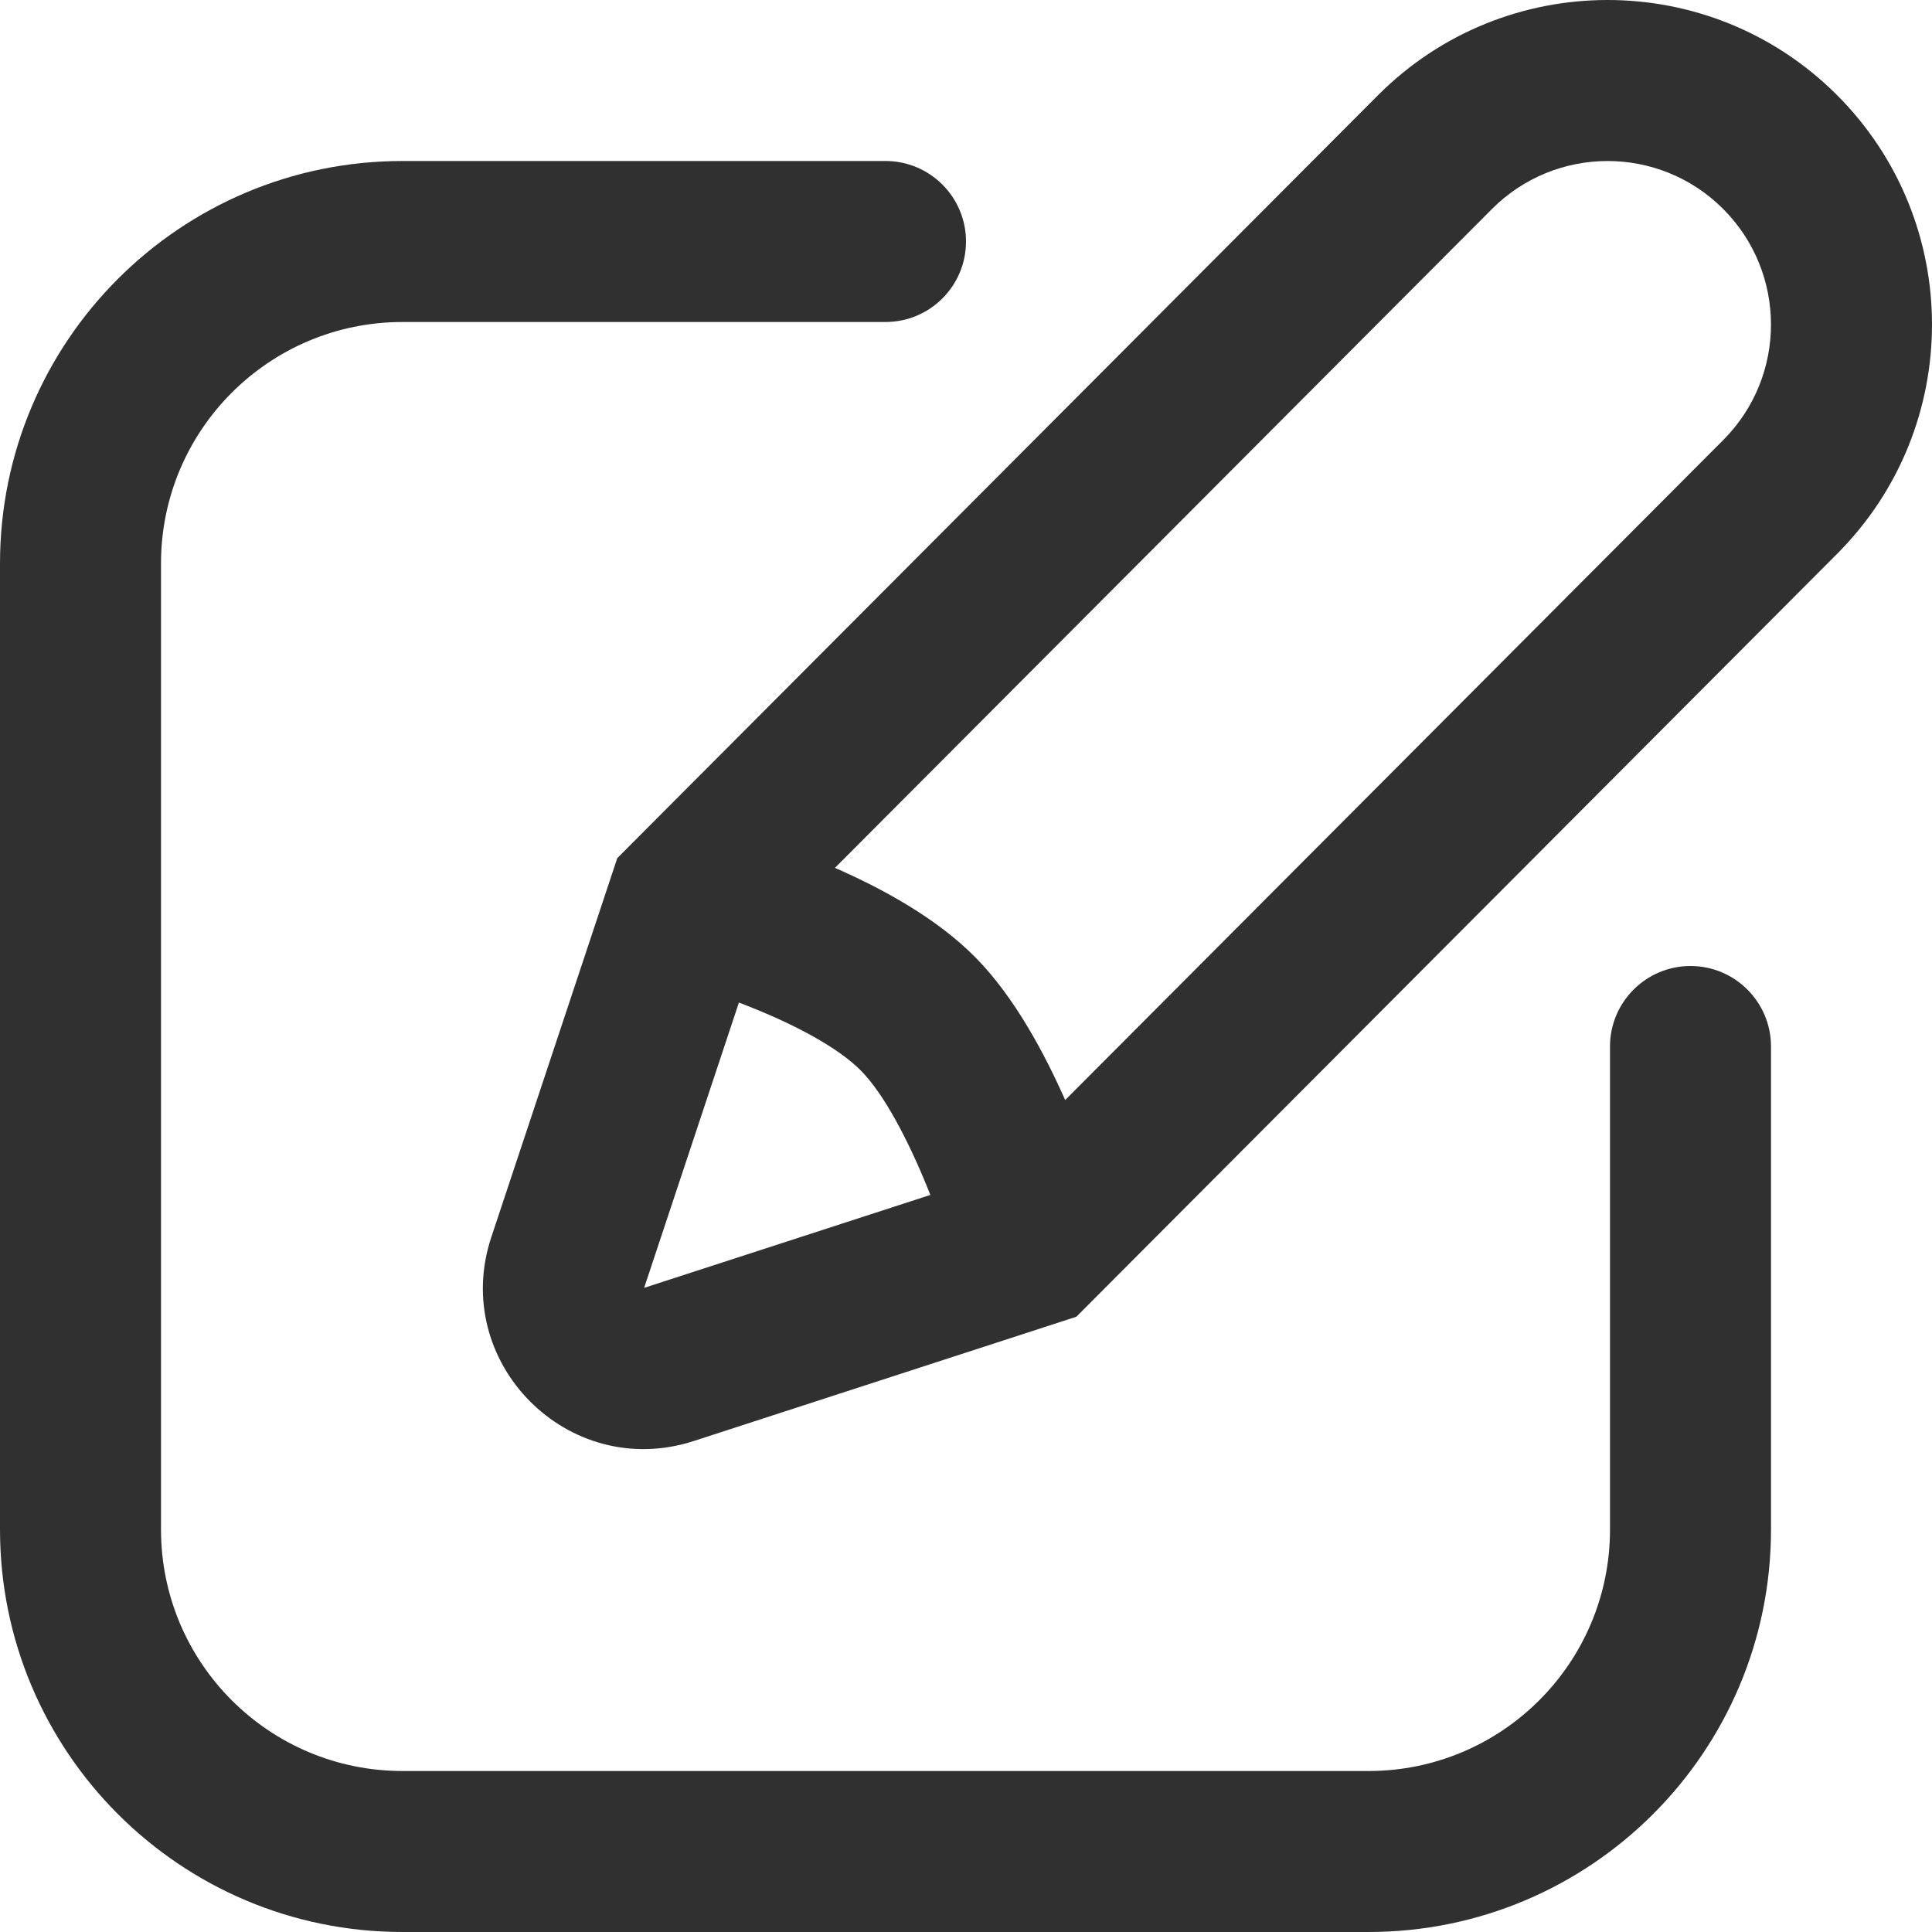 <svg width="24" height="24" viewBox="0 0 24 24" fill="none" xmlns="http://www.w3.org/2000/svg">
<path fill-rule="evenodd" clip-rule="evenodd" d="M22.816 1.177C21.24 -0.395 18.689 -0.392 17.117 1.184L7.668 10.66L6.104 15.366C5.586 16.922 7.059 18.408 8.621 17.9L13.371 16.357L22.823 6.878C24.395 5.302 24.392 2.75 22.816 1.177ZM18.533 2.597C19.325 1.803 20.61 1.801 21.403 2.593C22.197 3.385 22.199 4.672 21.407 5.466L13.232 13.665C12.975 13.086 12.606 12.392 12.125 11.901C11.633 11.4 10.948 11.033 10.372 10.781L18.533 2.597ZM11.518 14.746C11.531 14.779 11.544 14.811 11.557 14.844L8.002 15.998C8.002 15.998 8.002 15.998 8.002 15.998C8.002 15.998 8.002 15.997 8.002 15.997L9.179 12.454C9.212 12.467 9.246 12.479 9.279 12.493C9.864 12.722 10.411 13.011 10.697 13.302C10.98 13.59 11.275 14.149 11.518 14.746Z" fill="#303030"/>
<path d="M2 7C2 5.343 3.343 4 5 4H11C11.552 4 12 3.552 12 3C12 2.448 11.552 2 11 2H5C2.239 2 0 4.239 0 7V19C0 21.761 2.239 24 5 24H17C19.761 24 22 21.761 22 19V13C22 12.448 21.552 12 21 12C20.448 12 20 12.448 20 13V19C20 20.657 18.657 22 17 22H5C3.343 22 2 20.657 2 19V7Z" fill="#303030"/>
</svg>
